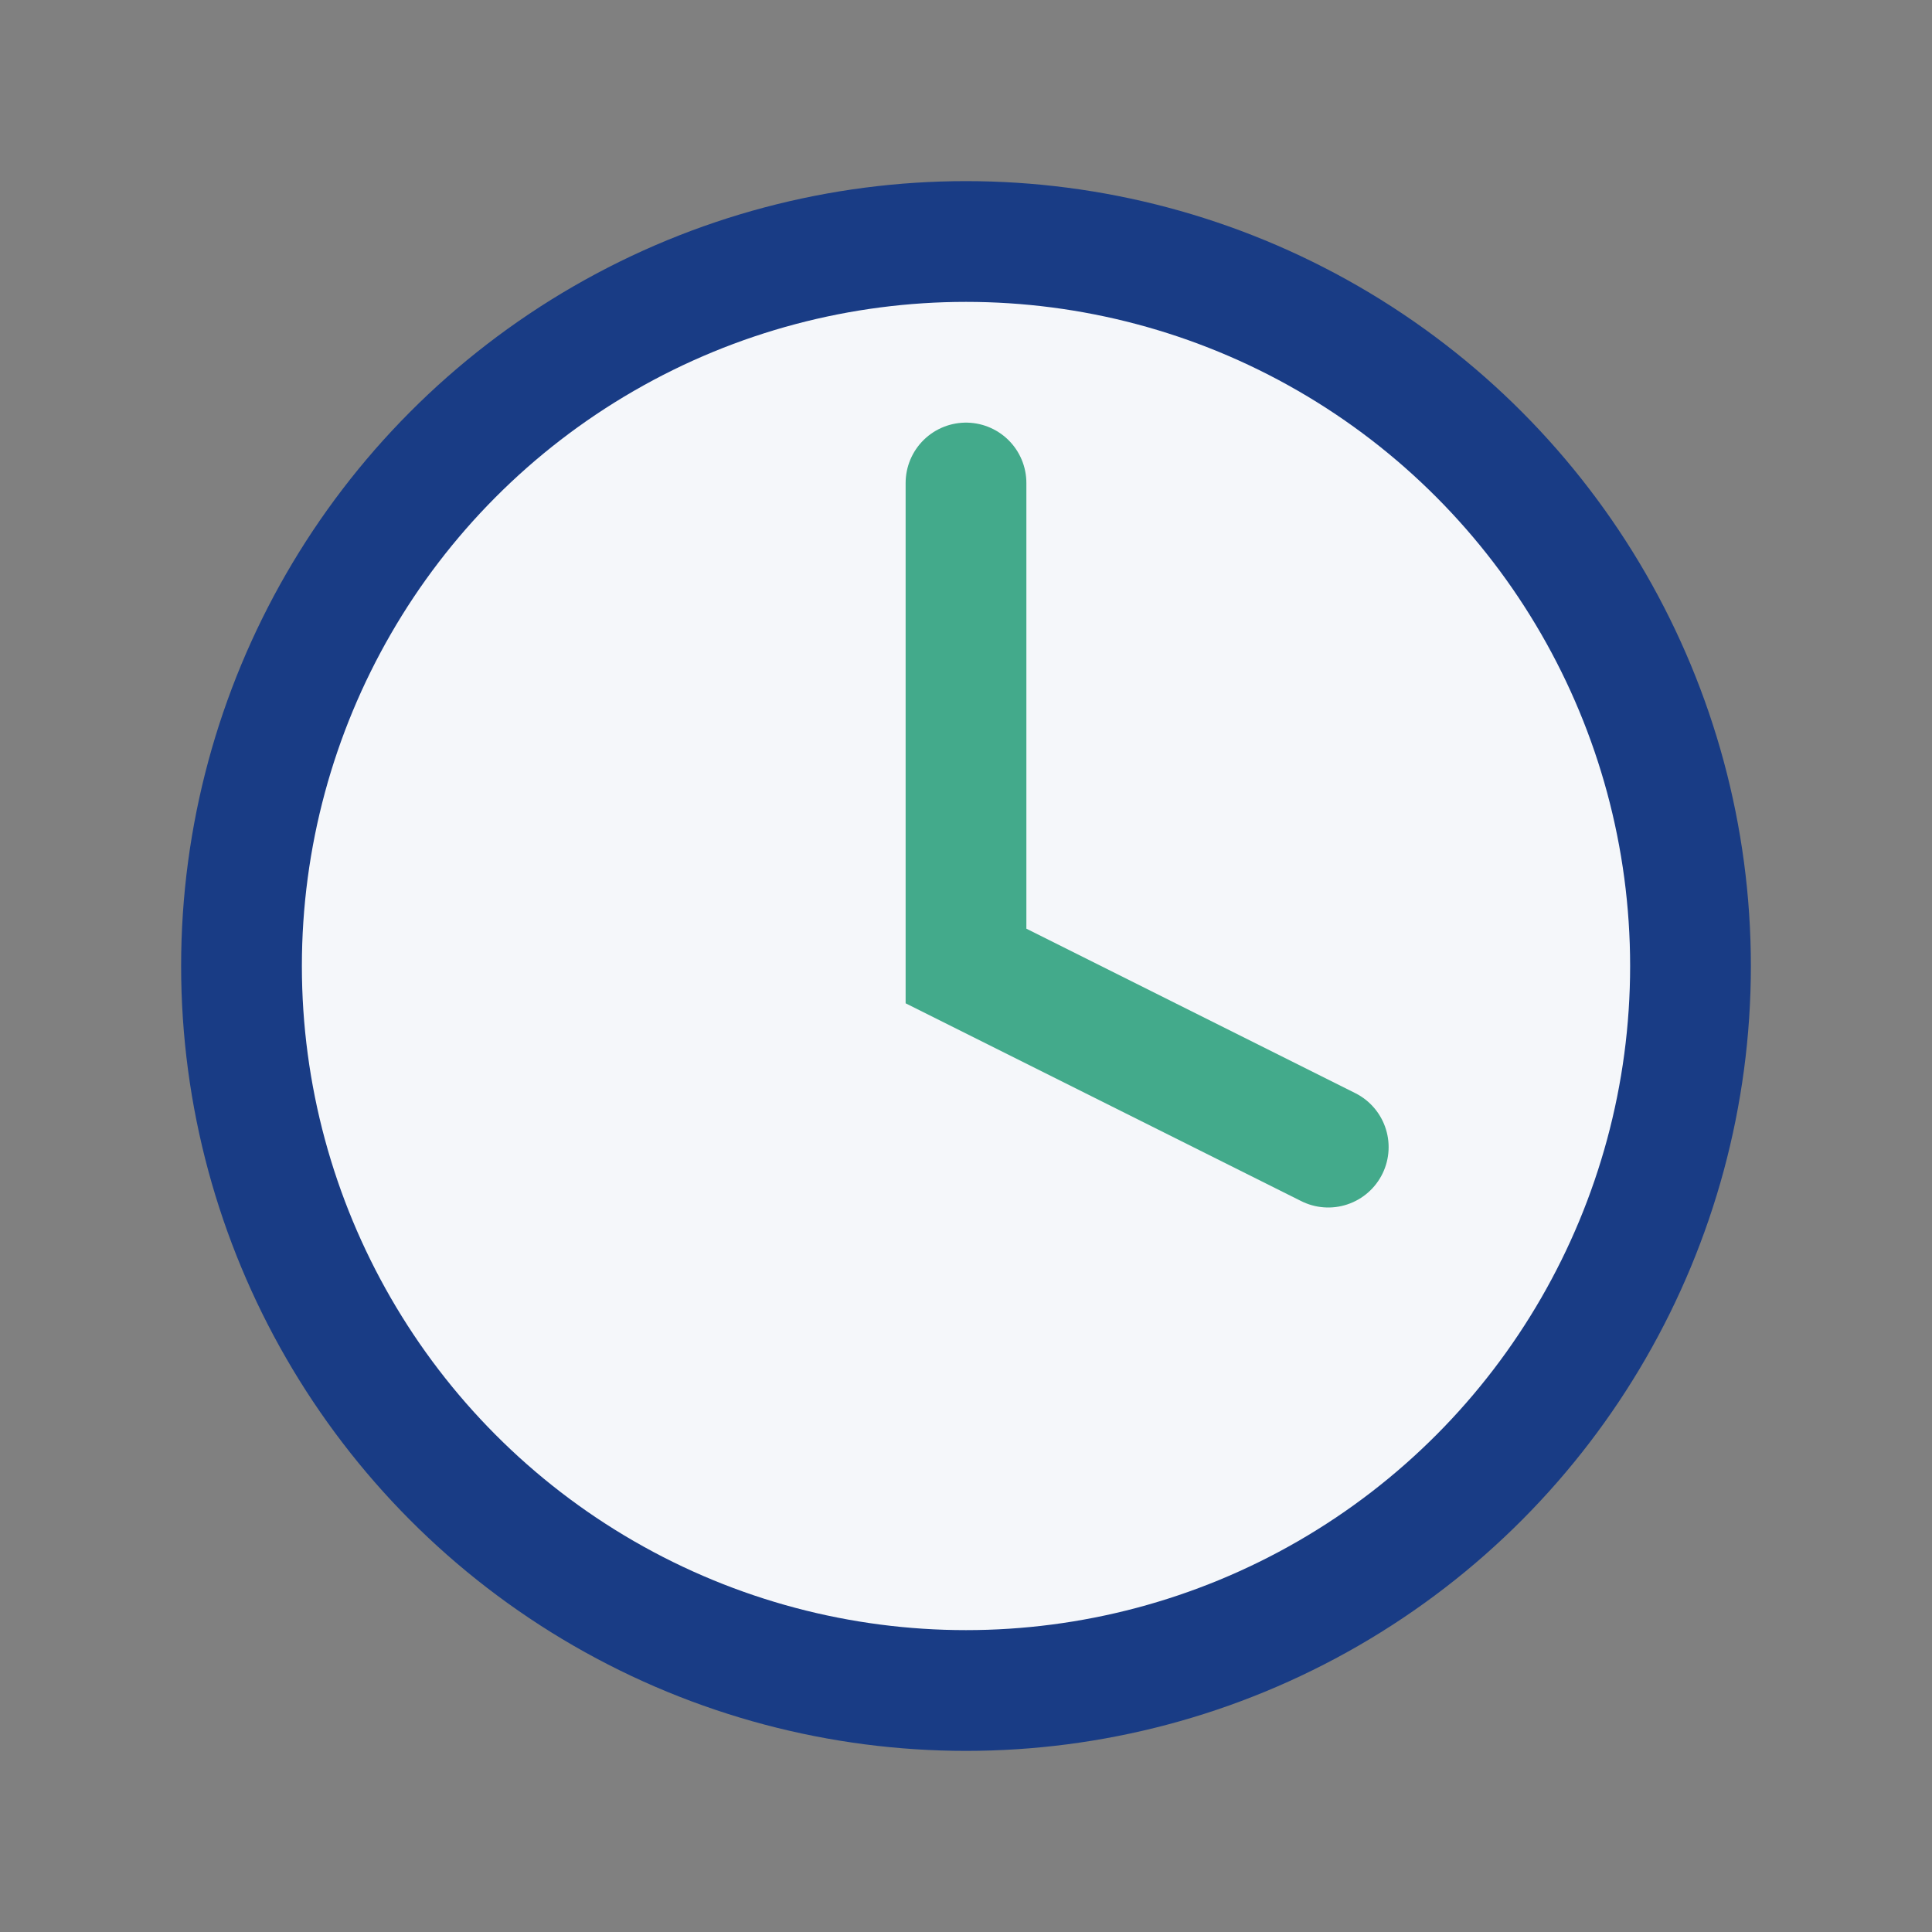 <?xml version="1.0" encoding="UTF-8"?>
<svg xmlns="http://www.w3.org/2000/svg" width="32" height="32" viewBox="0 0 32 32"><rect x="0" y="0" width="32" height="32" fill="#808080" stroke="none"/><circle cx="16" cy="16" r="12" fill="#F5F7FA" stroke="#193C85" stroke-width="2"/><path d="M16 8v8l6 3" fill="none" stroke="#43AA8B" stroke-width="2" stroke-linecap="round"/></svg>